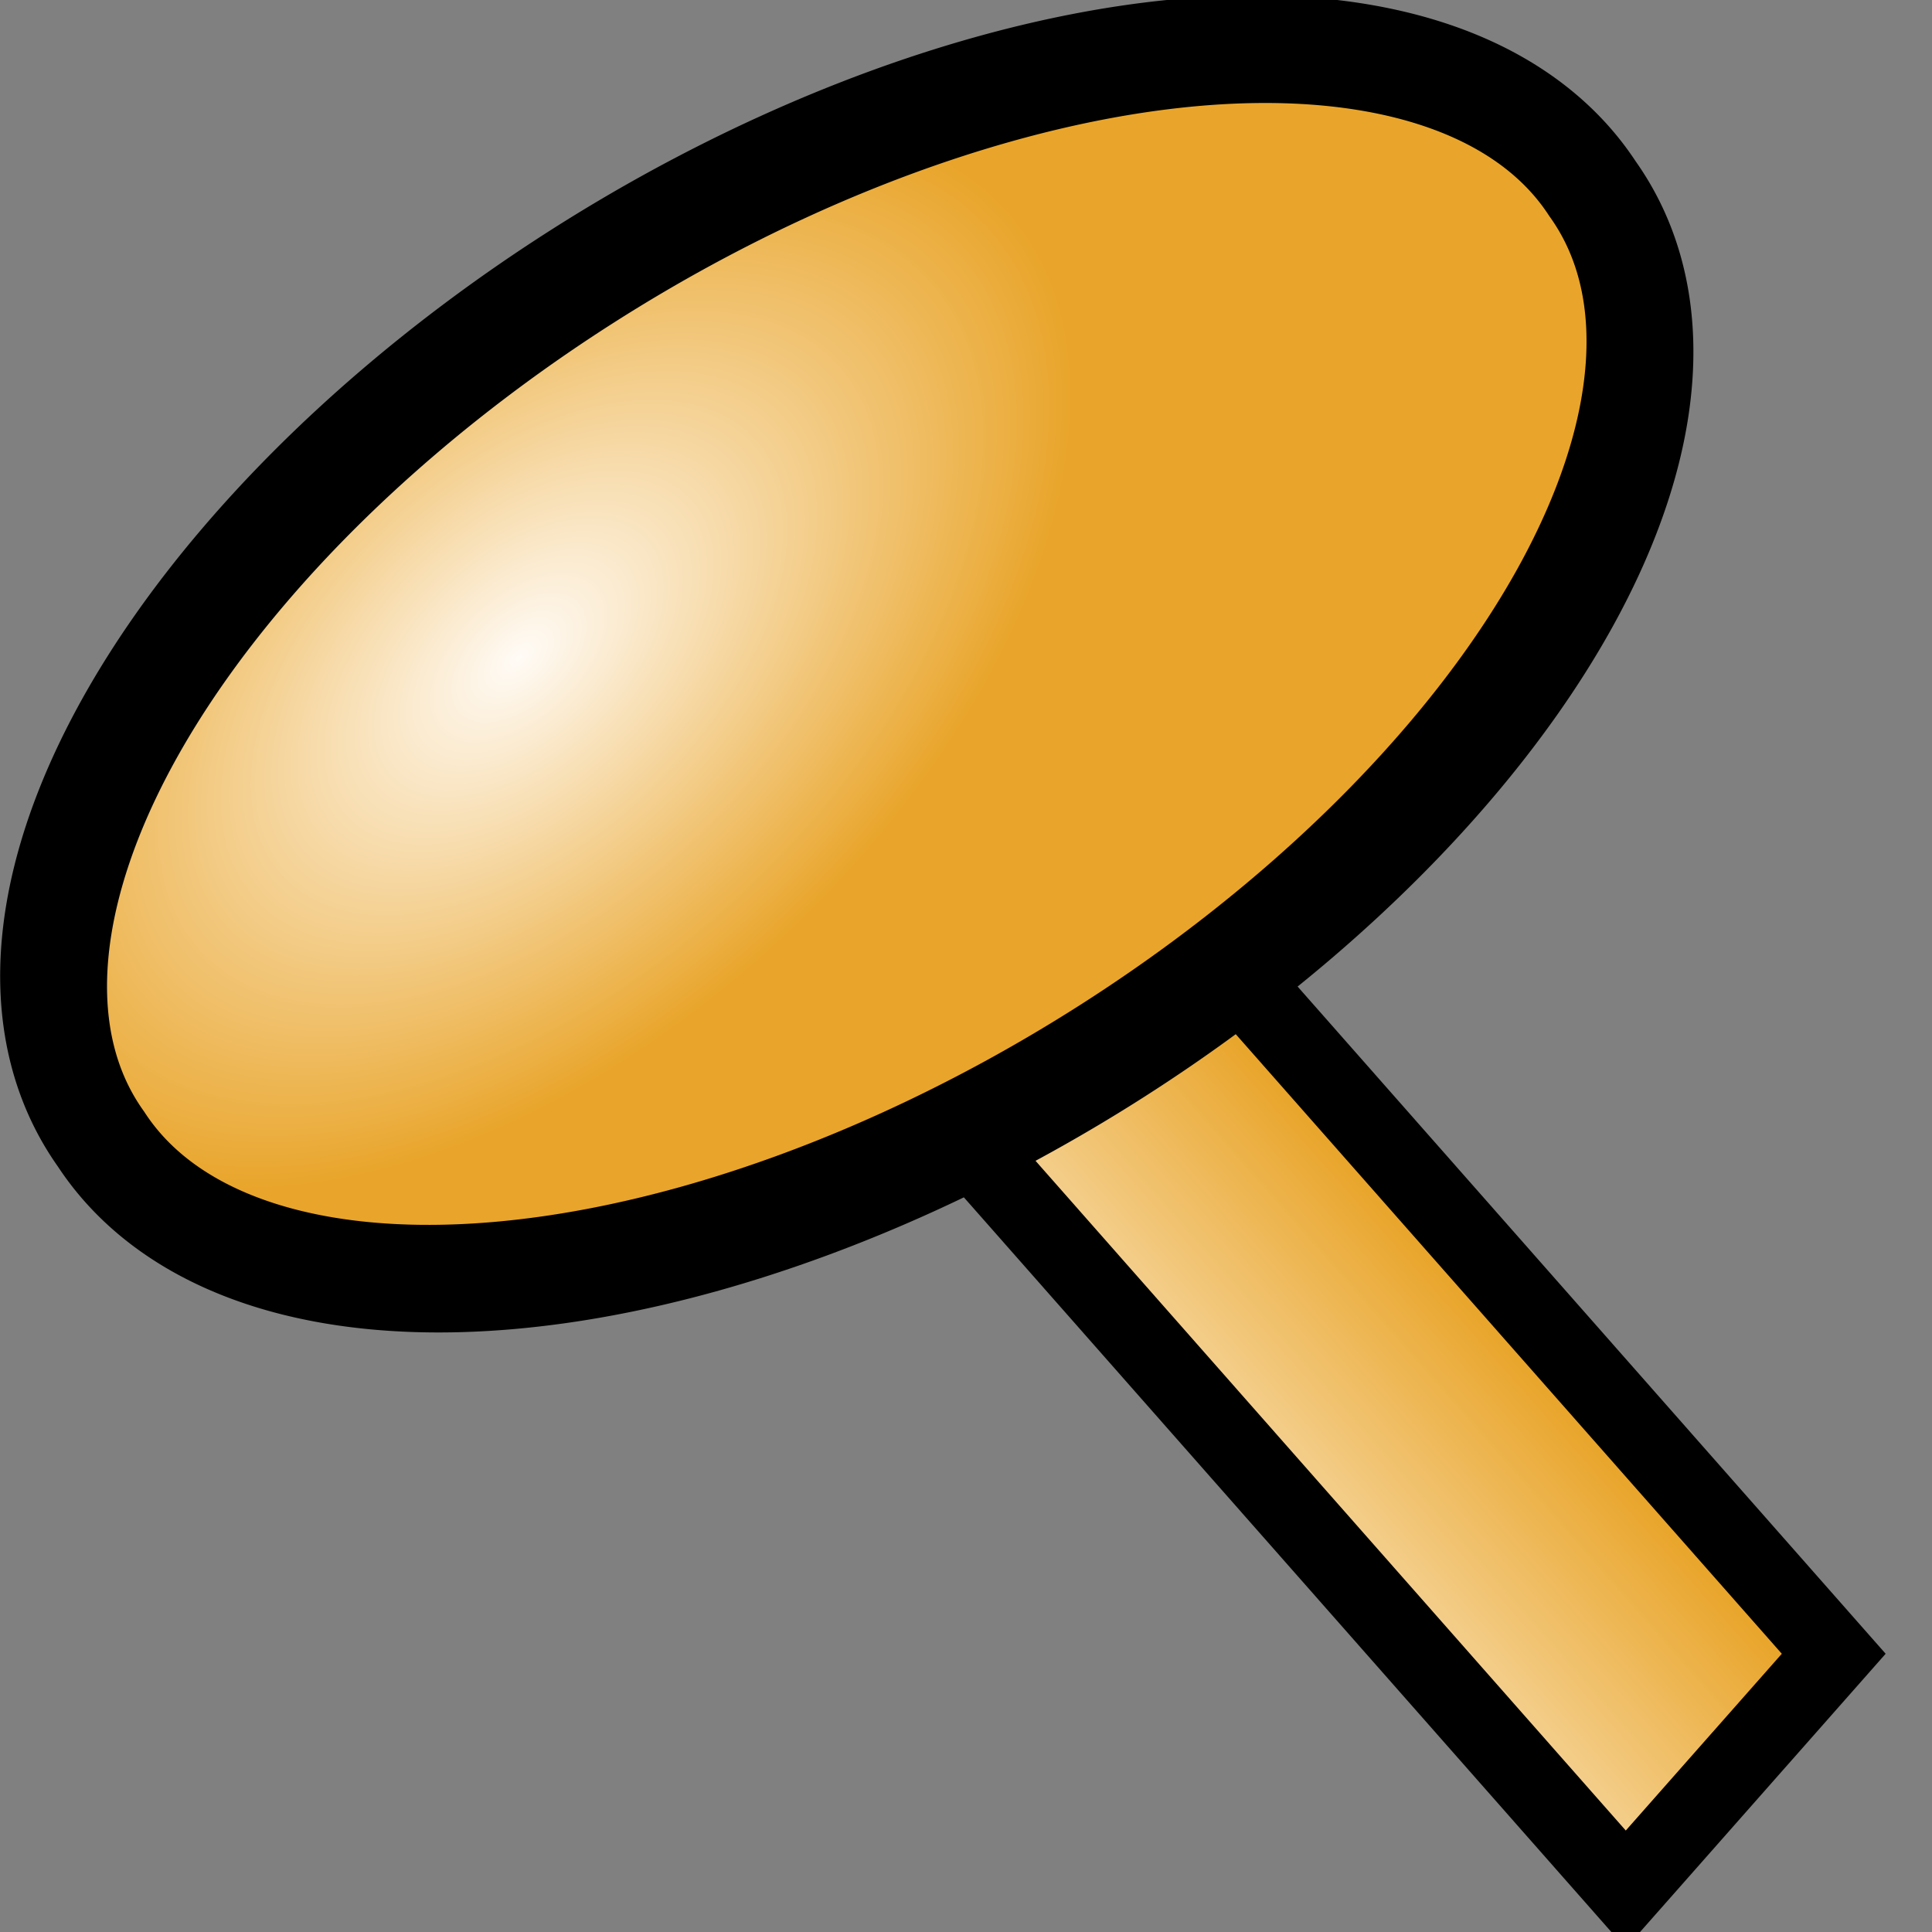 <?xml version="1.0" encoding="UTF-8" standalone="no"?>
<!-- Created with Inkscape (http://www.inkscape.org/) -->
<svg
   xmlns:dc="http://purl.org/dc/elements/1.1/"
   xmlns:cc="http://web.resource.org/cc/"
   xmlns:rdf="http://www.w3.org/1999/02/22-rdf-syntax-ns#"
   xmlns:svg="http://www.w3.org/2000/svg"
   xmlns="http://www.w3.org/2000/svg"
   xmlns:xlink="http://www.w3.org/1999/xlink"
   xmlns:sodipodi="http://inkscape.sourceforge.net/DTD/sodipodi-0.dtd"
   xmlns:inkscape="http://www.inkscape.org/namespaces/inkscape"
   width="16px"
   height="16px"
   id="svg1353"
   sodipodi:version="0.32"
   inkscape:version="0.43"
   sodipodi:docbase="/lmb/wear/emsley/Projects/coot/pixmaps"
   sodipodi:docname="aniso-atom.svg"
   inkscape:export-filename="/lmb/wear/emsley/Projects/coot/pixmaps/aniso-atom.png"
   inkscape:export-xdpi="90"
   inkscape:export-ydpi="90">
  <rect width="100%" height="100%" fill="#808080" stroke="none"/>
  <defs
     id="defs1355">
    <linearGradient
       id="linearGradient2192">
      <stop
         style="stop-color:#e9a52b;stop-opacity:1;"
         offset="0"
         id="stop2194" />
      <stop
         style="stop-color:#f7dba9;stop-opacity:1;"
         offset="1"
         id="stop2196" />
    </linearGradient>
    <linearGradient
       id="linearGradient2236">
      <stop
         style="stop-color:#fffbf6;stop-opacity:1;"
         offset="0"
         id="stop2238" />
      <stop
         style="stop-color:#e9a52b;stop-opacity:1;"
         offset="1"
         id="stop2240" />
    </linearGradient>
    <radialGradient
       inkscape:collect="always"
       xlink:href="#linearGradient2236"
       id="radialGradient2242"
       cx="6.661"
       cy="-0.135"
       fx="6.661"
       fy="-0.135"
       r="13.65"
       gradientTransform="matrix(-4.072524e-2,-0.248,0.47,-7.709896e-2,8.038,6.92)"
       gradientUnits="userSpaceOnUse" />
    <linearGradient
       inkscape:collect="always"
       xlink:href="#linearGradient2192"
       id="linearGradient2198"
       x1="15.247"
       y1="8"
       x2="17.25"
       y2="8"
       gradientUnits="userSpaceOnUse"
       gradientTransform="matrix(1.301,2.917697e-7,4.110484e-7,1.301,-21.868,-24.519)" />
  </defs>
  <sodipodi:namedview
     id="base"
     pagecolor="#ffffff"
     bordercolor="#666666"
     borderopacity="1.0"
     inkscape:pageopacity="0.0"
     inkscape:pageshadow="2"
     inkscape:zoom="27.230754"
     inkscape:cx="8.5245174"
     inkscape:cy="7.089267"
     inkscape:current-layer="layer1"
     showgrid="true"
     inkscape:grid-bbox="true"
     inkscape:document-units="px"
     inkscape:window-width="912"
     inkscape:window-height="681"
     inkscape:window-x="46"
     inkscape:window-y="252" />
  <g
     id="layer1"
     inkscape:label="Layer 1"
     inkscape:groupmode="layer">
    <rect
       style="fill:url(#linearGradient2198);fill-opacity:1;stroke:#000000;stroke-width:0.65;stroke-miterlimit:4;stroke-dasharray:none;stroke-opacity:1"
       id="rect1317"
       width="2.602"
       height="13.01"
       x="-2.355"
       y="-20.616"
       rx="0.992"
       ry="0"
       transform="matrix(-0.662,0.75,-0.661,-0.75,0,0)" />
    <path
       sodipodi:type="arc"
       style="fill:url(#radialGradient2242);fill-opacity:1;stroke:#000000;stroke-width:1;stroke-miterlimit:4;stroke-dasharray:none;stroke-opacity:1"
       id="path1361"
       sodipodi:cx="10.316337"
       sodipodi:cy="6.9000001"
       sodipodi:rx="8.6495047"
       sodipodi:ry="4.1445546"
       d="M 18.966 6.9 A 8.65 4.145 0 1 1  1.667,6.9 A 8.65 4.145 0 1 1  18.966 6.9 z"
       transform="matrix(0.714,-0.455,0.523,0.766,-3.962,4.907)" />
  </g>
</svg>
